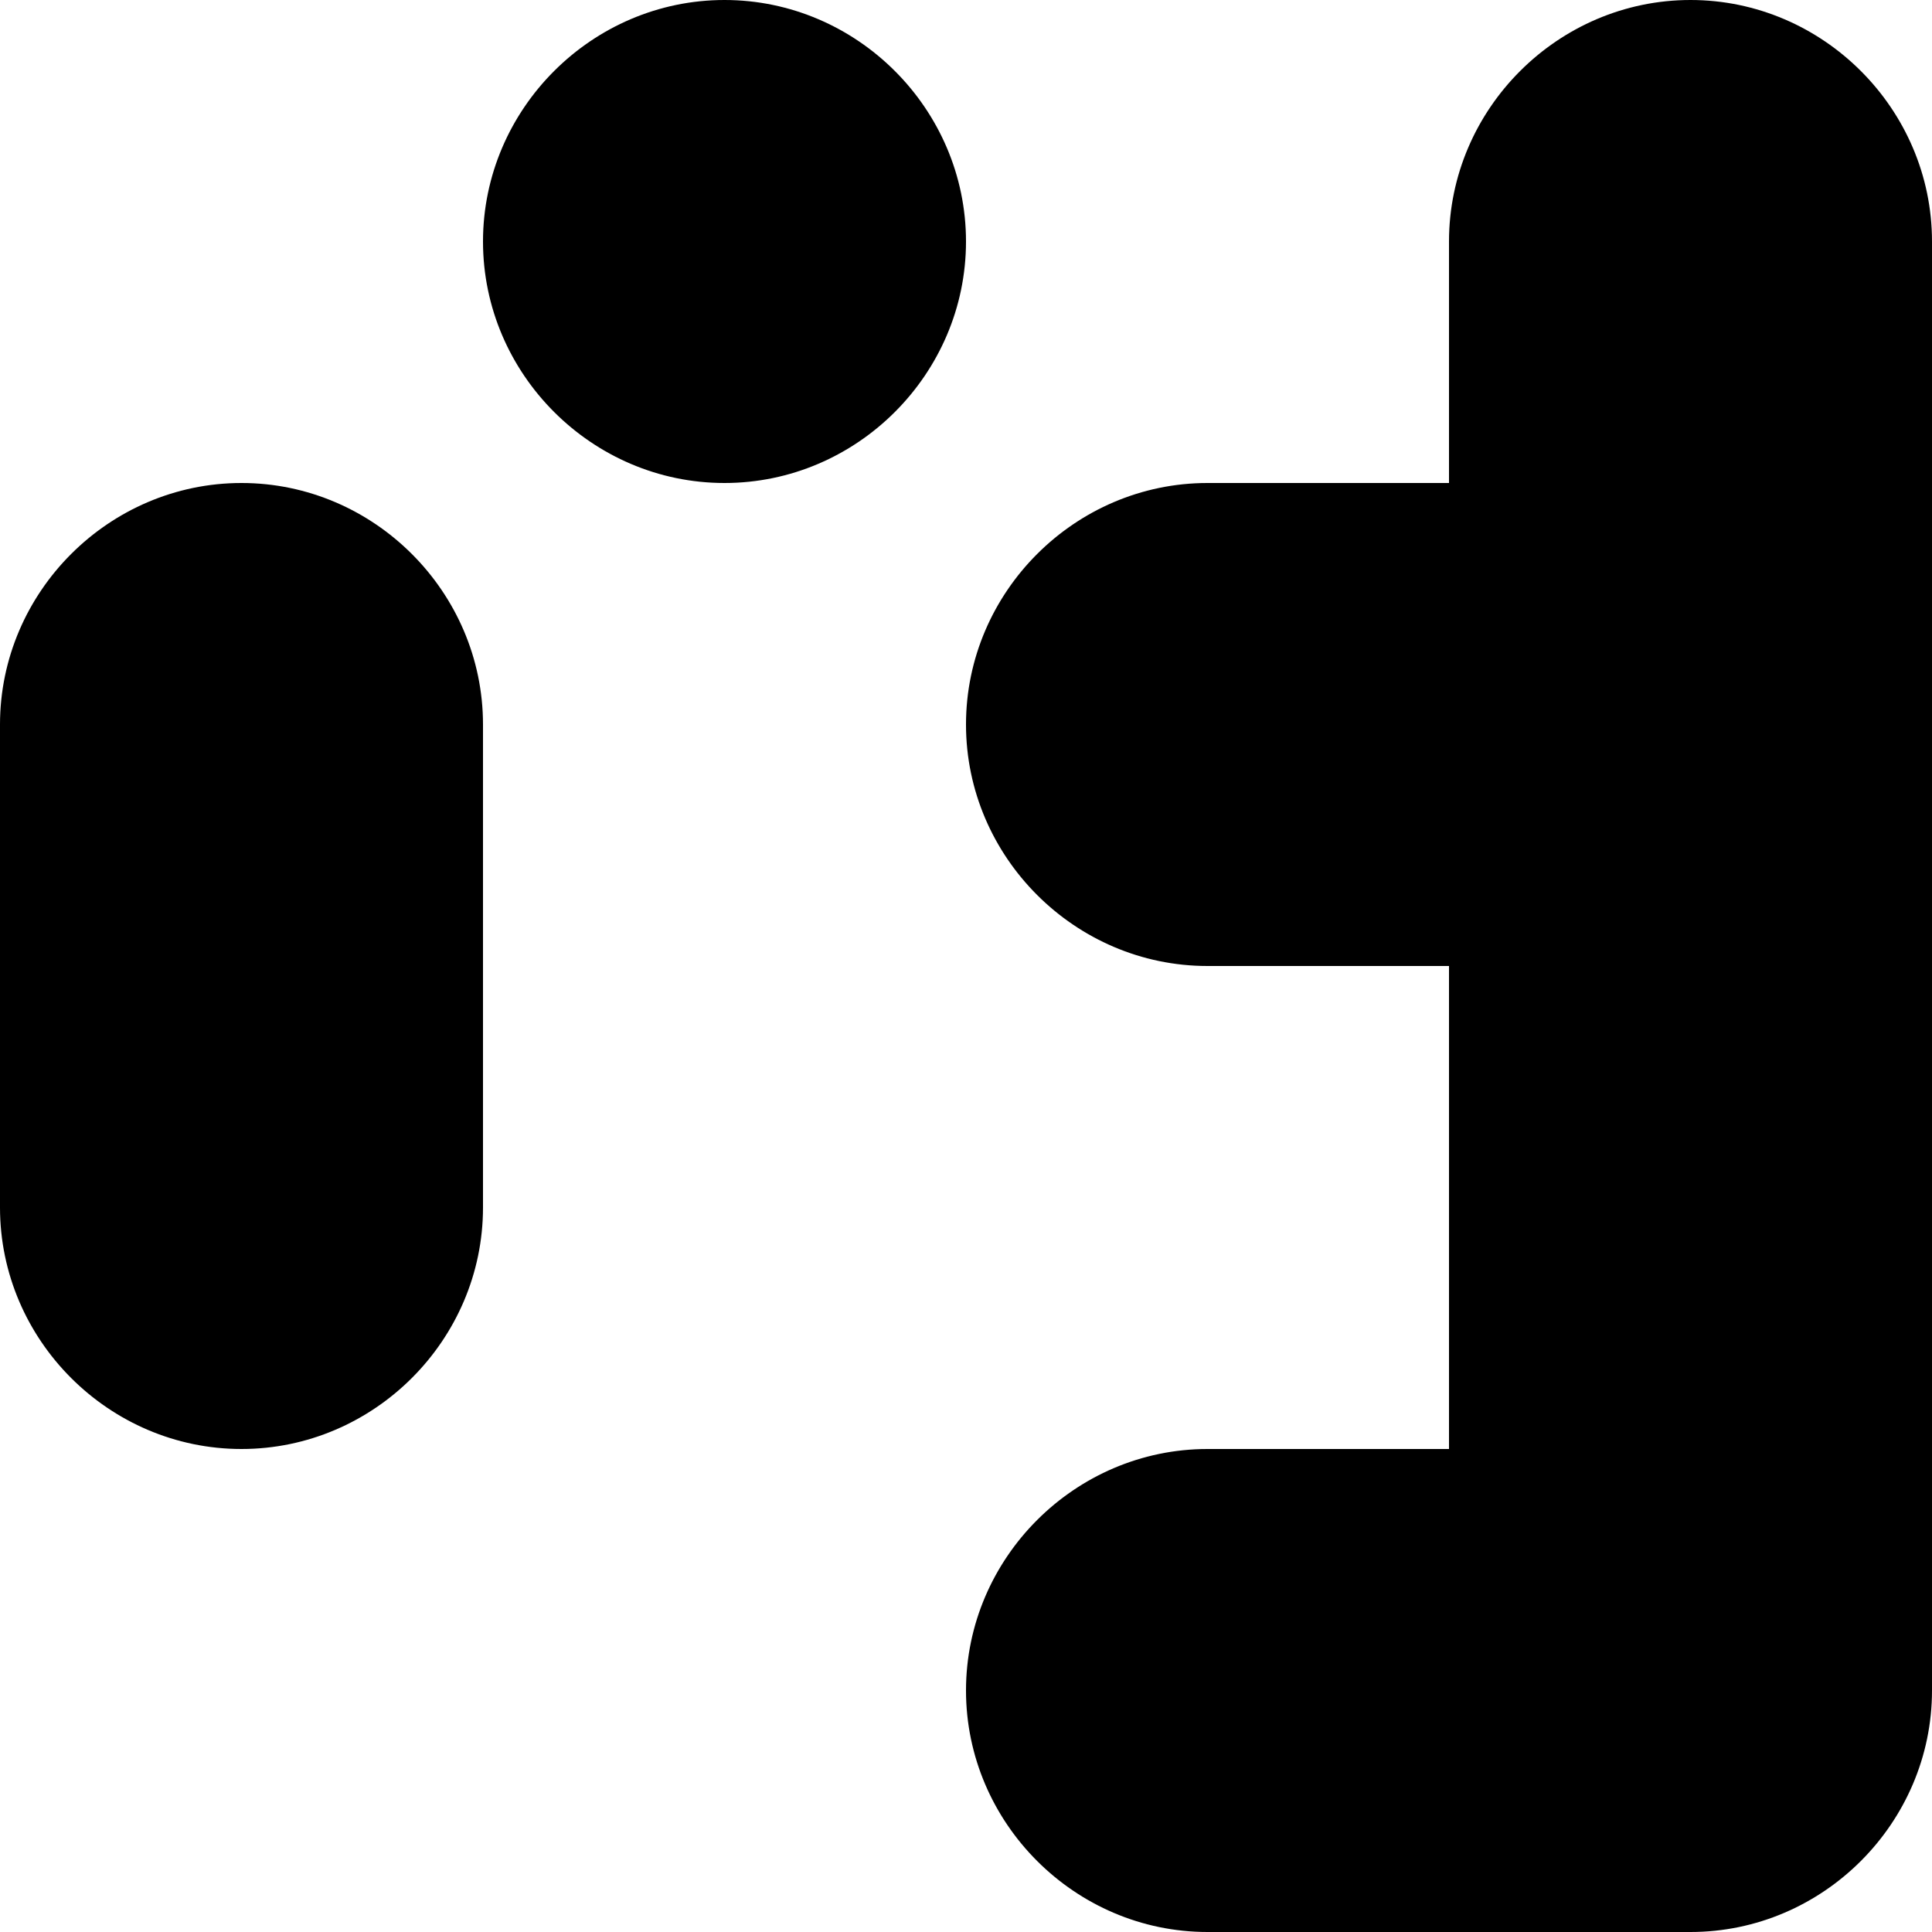 <?xml version="1.0" encoding="UTF-8" standalone="no"?>
<!DOCTYPE svg PUBLIC "-//W3C//DTD SVG 1.1//EN" "http://www.w3.org/Graphics/SVG/1.1/DTD/svg11.dtd">
<svg width="100%" height="100%" viewBox="0 0 120 120" version="1.1" xmlns="http://www.w3.org/2000/svg" xmlns:xlink="http://www.w3.org/1999/xlink" xml:space="preserve" xmlns:serif="http://www.serif.com/" style="fill-rule:evenodd;clip-rule:evenodd;stroke-linejoin:round;stroke-miterlimit:2;">
    <path d="M90,90L90,60L75,60C66.771,60 60,53.229 60,45C60,36.771 66.771,30 75,30L90,30L90,15C90,6.771 96.771,0 105,0C113.229,0 120,6.771 120,15L120,105C120,113.229 113.229,120 105,120L75,120C66.771,120 60,113.229 60,105C60,96.771 66.771,90 75,90L90,90ZM0,45C0,36.771 6.771,30 15,30C23.229,30 30,36.771 30,45L30,75C30,83.229 23.229,90 15,90C6.771,90 0,83.229 0,75L0,45ZM45,0C53.229,0 60,6.771 60,15C60,23.229 53.229,30 45,30C36.771,30 30,23.229 30,15C30,6.771 36.771,0 45,0Z" style="fill-rule:nonzero;"/>
</svg>
